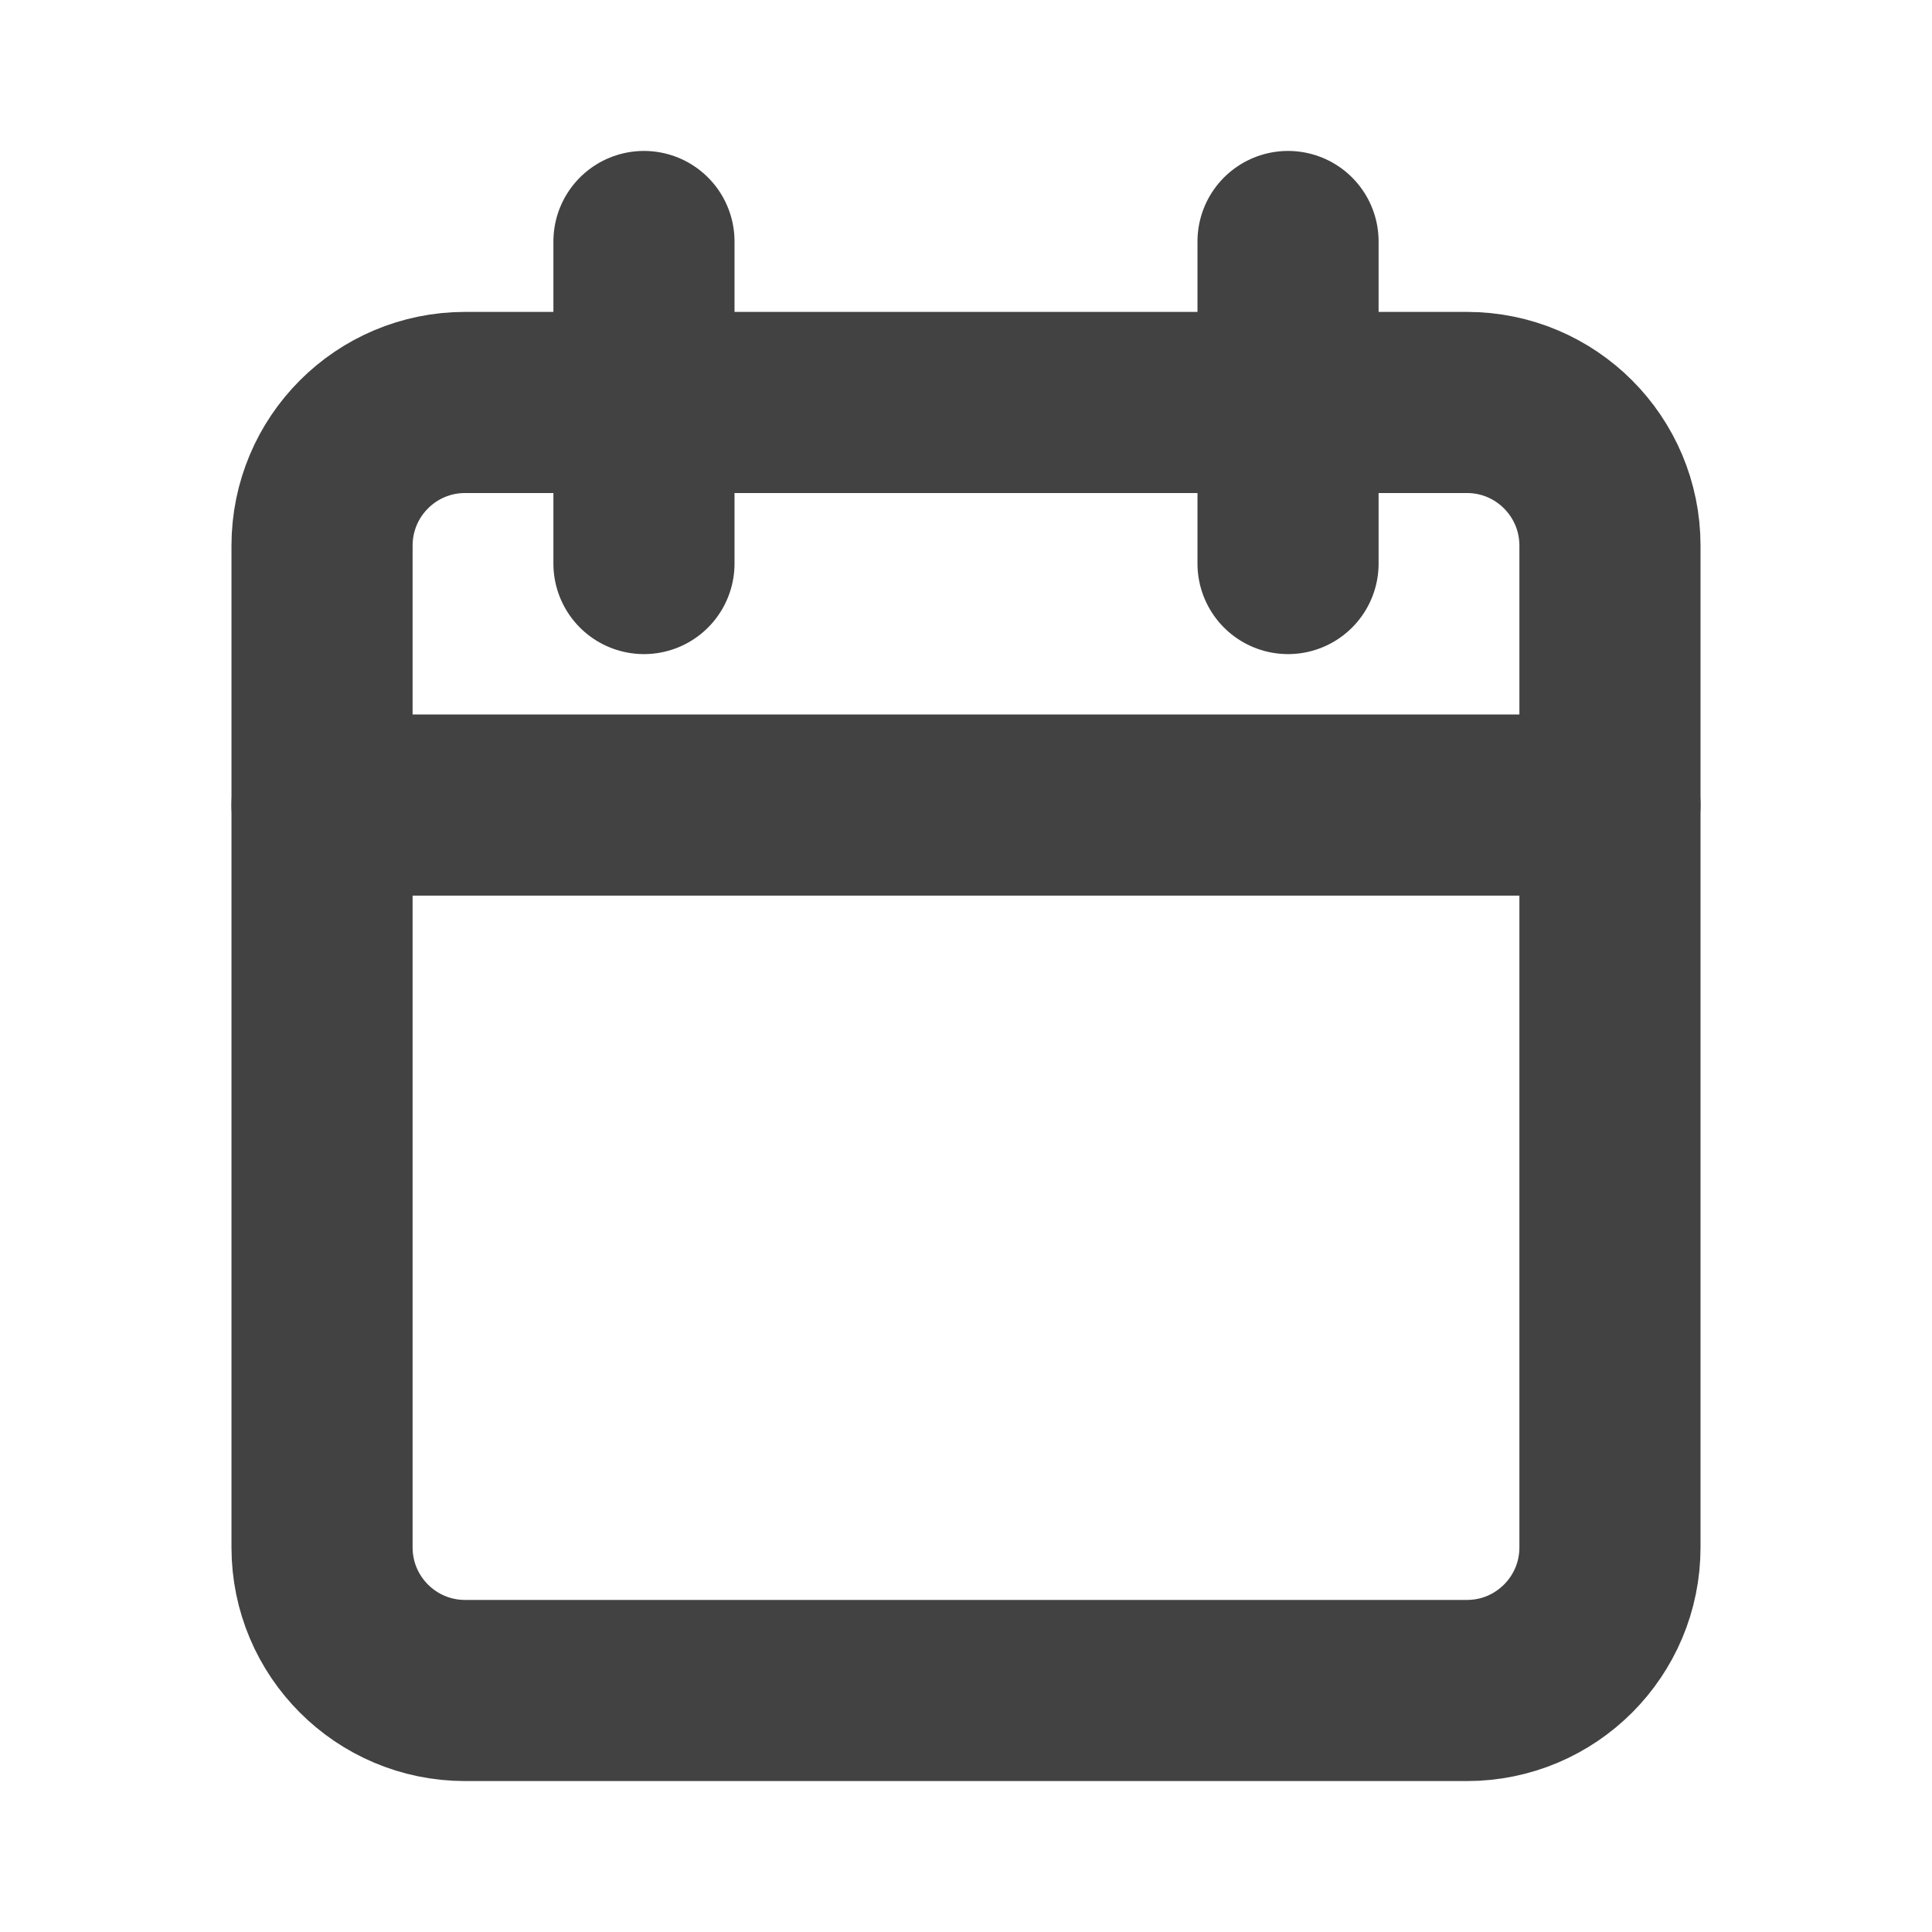 <svg width="16" height="16" viewBox="0 0 16 16" fill="none" xmlns="http://www.w3.org/2000/svg">
    <path d="M12.148 3.333H3.852C3.197 3.333 2.667 3.864 2.667 4.519V12.815C2.667 13.469 3.197 14 3.852 14H12.148C12.803 14 13.333 13.469 13.333 12.815V4.519C13.333 3.864 12.803 3.333 12.148 3.333Z"
          stroke="#424242" stroke-width="1.5" stroke-linecap="round" stroke-linejoin="round"/>
    <path d="M10.667 2V4.667" stroke="#424242" stroke-width="1.5" stroke-linecap="round" stroke-linejoin="round"/>
    <path d="M5.333 2V4.667" stroke="#424242" stroke-width="1.5" stroke-linecap="round" stroke-linejoin="round"/>
    <path d="M2.667 6.667H13.333" stroke="#424242" stroke-width="1.5" stroke-linecap="round"
          stroke-linejoin="round"/>
</svg>
